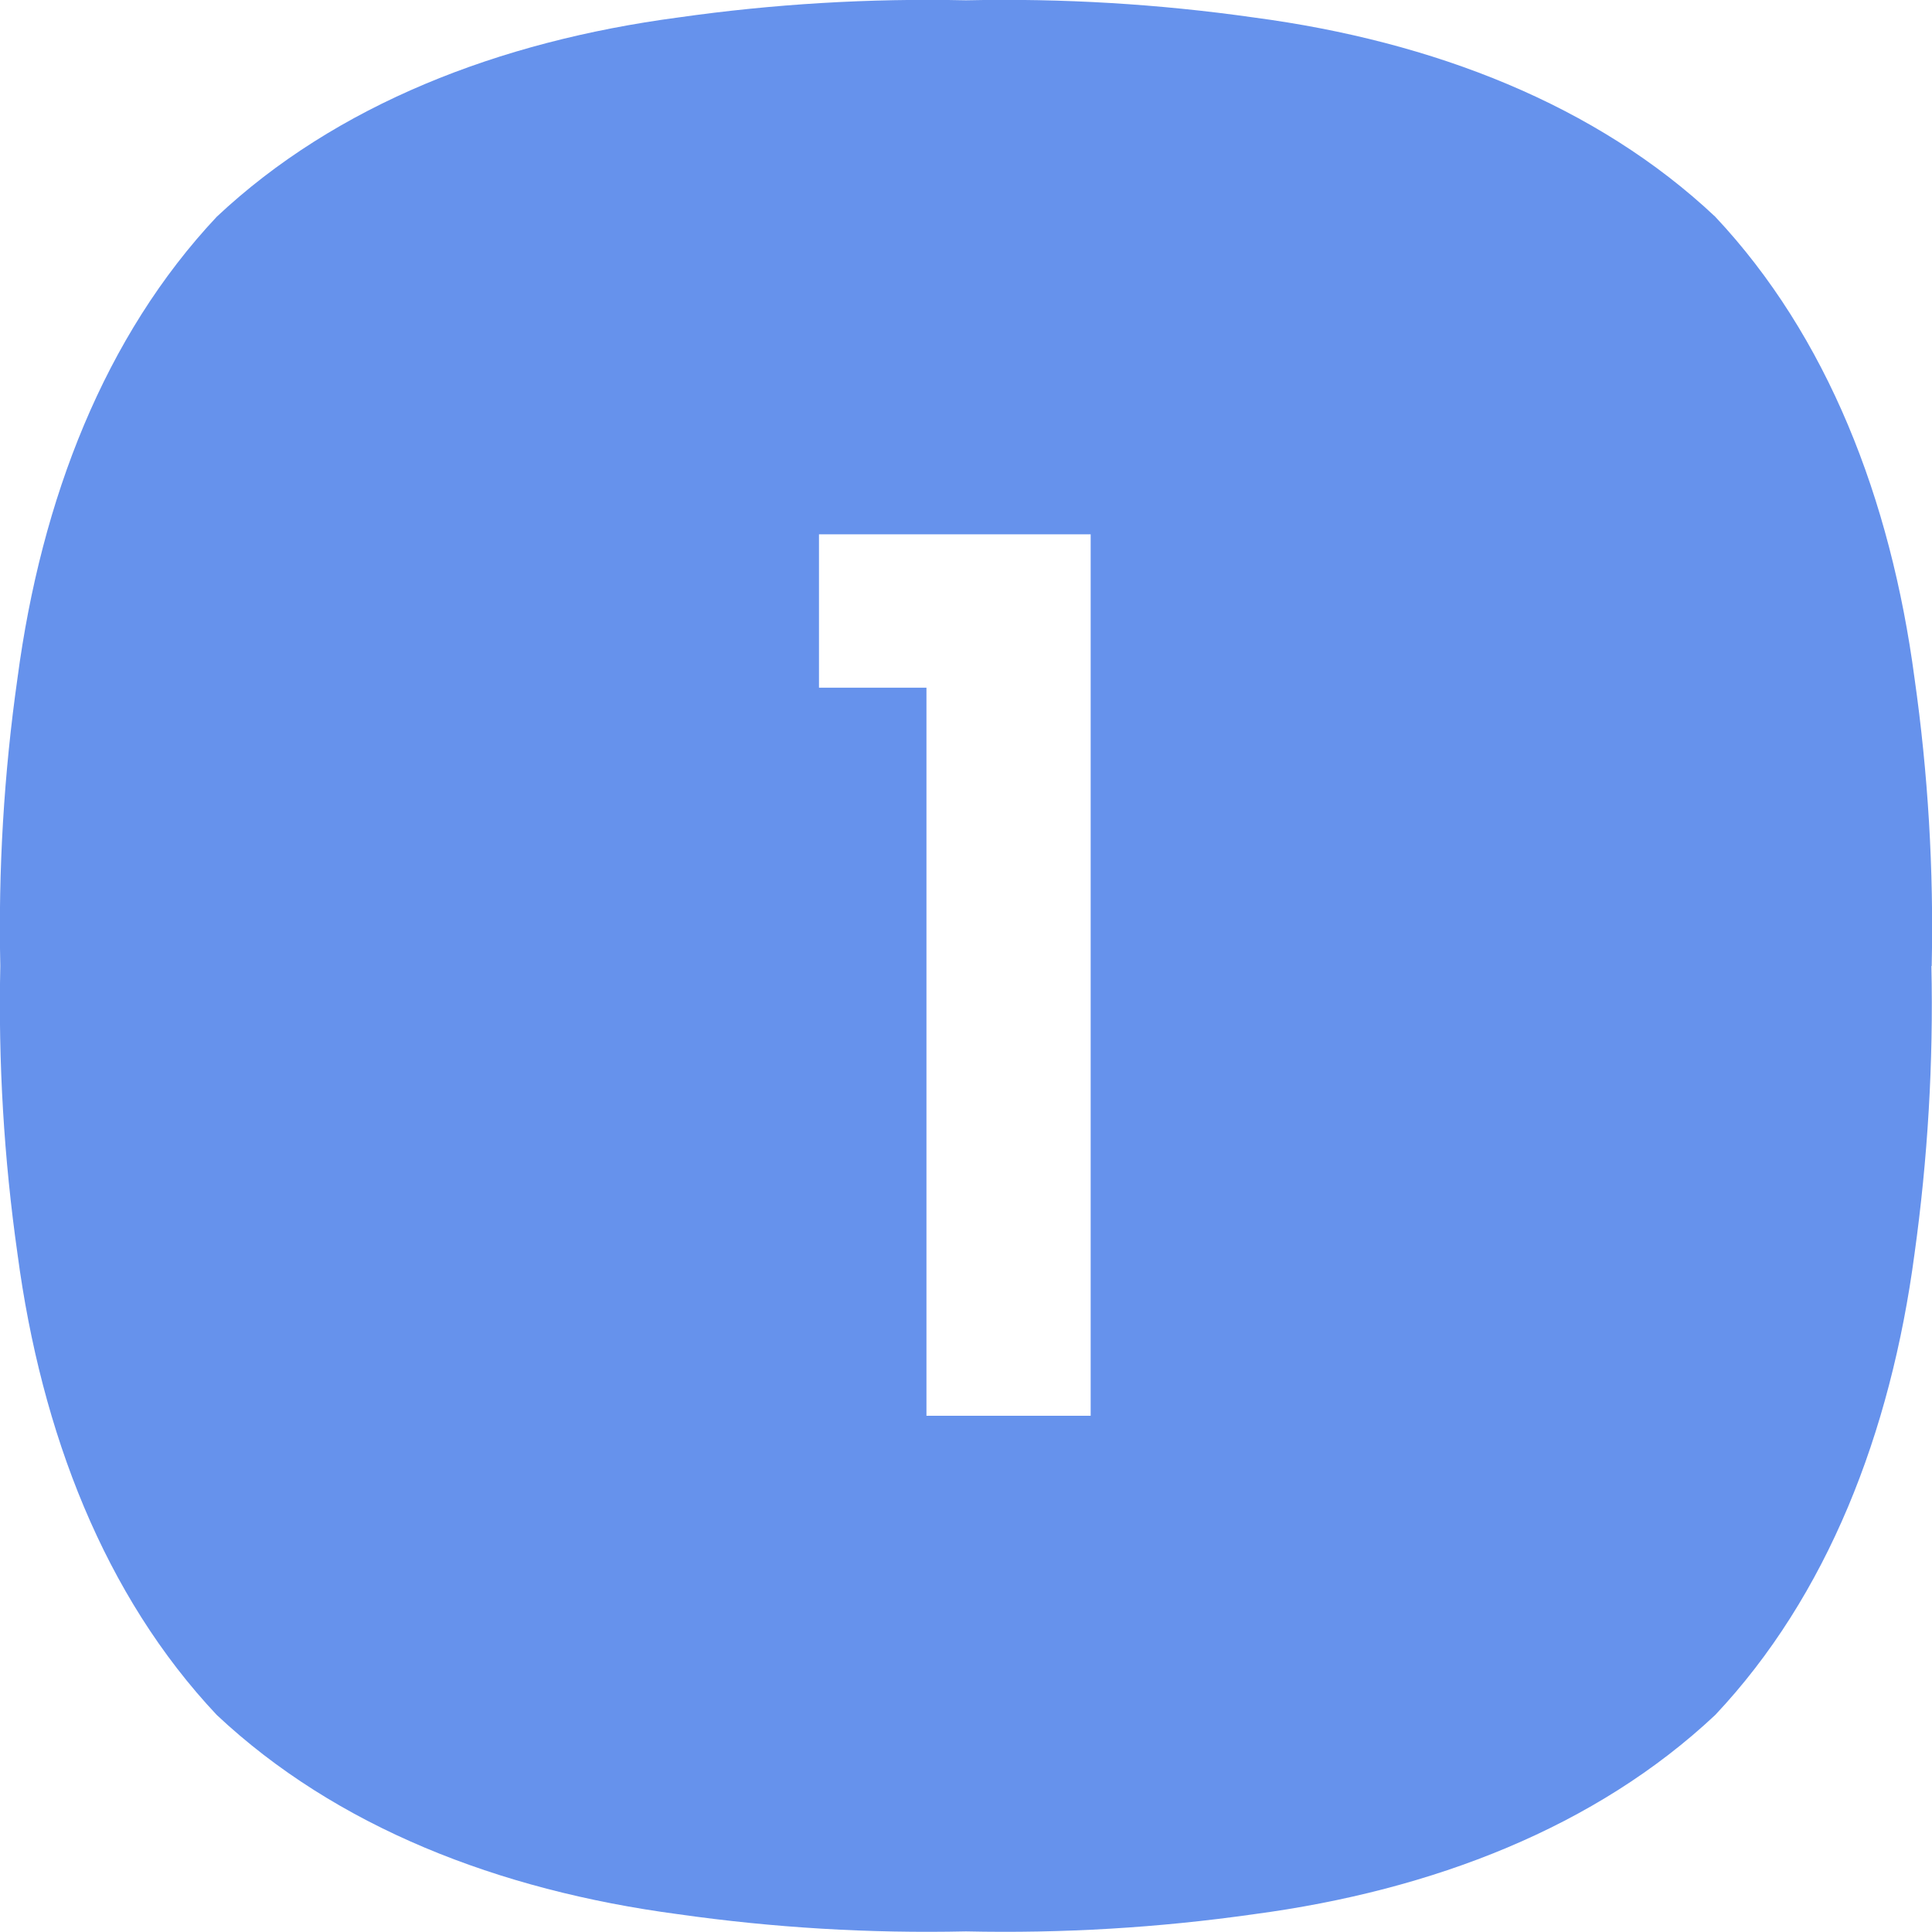 <svg xmlns="http://www.w3.org/2000/svg" width="64" height="64" viewBox="0 0 64 64">
  <path fill="#6692ec" d="m63.99,32c.07-3.19-.12-6.38-.57-9.54-.79-5.94-2.89-11.33-6.6-15.28-3.94-3.71-9.33-5.81-15.28-6.6C38.38.13,35.19-.06,32,.01c-3.19-.07-6.38.12-9.54.57-5.94.79-11.33,2.89-15.28,6.6C3.47,11.13,1.37,16.52.58,22.46.13,25.62-.06,28.81.01,32c-.07,3.19.12,6.38.57,9.54.79,5.94,2.89,11.33,6.6,15.27,3.95,3.71,9.33,5.81,15.28,6.6,3.16.45,6.35.64,9.54.57,3.19.07,6.38-.12,9.54-.57,5.94-.79,11.33-2.89,15.28-6.6,3.71-3.94,5.81-9.33,6.6-15.27.44-3.16.63-6.35.56-9.54Zm-27.86,14.9h-5.44v-24.12h-3.56v-5.08h9v29.2Z"/>
</svg>